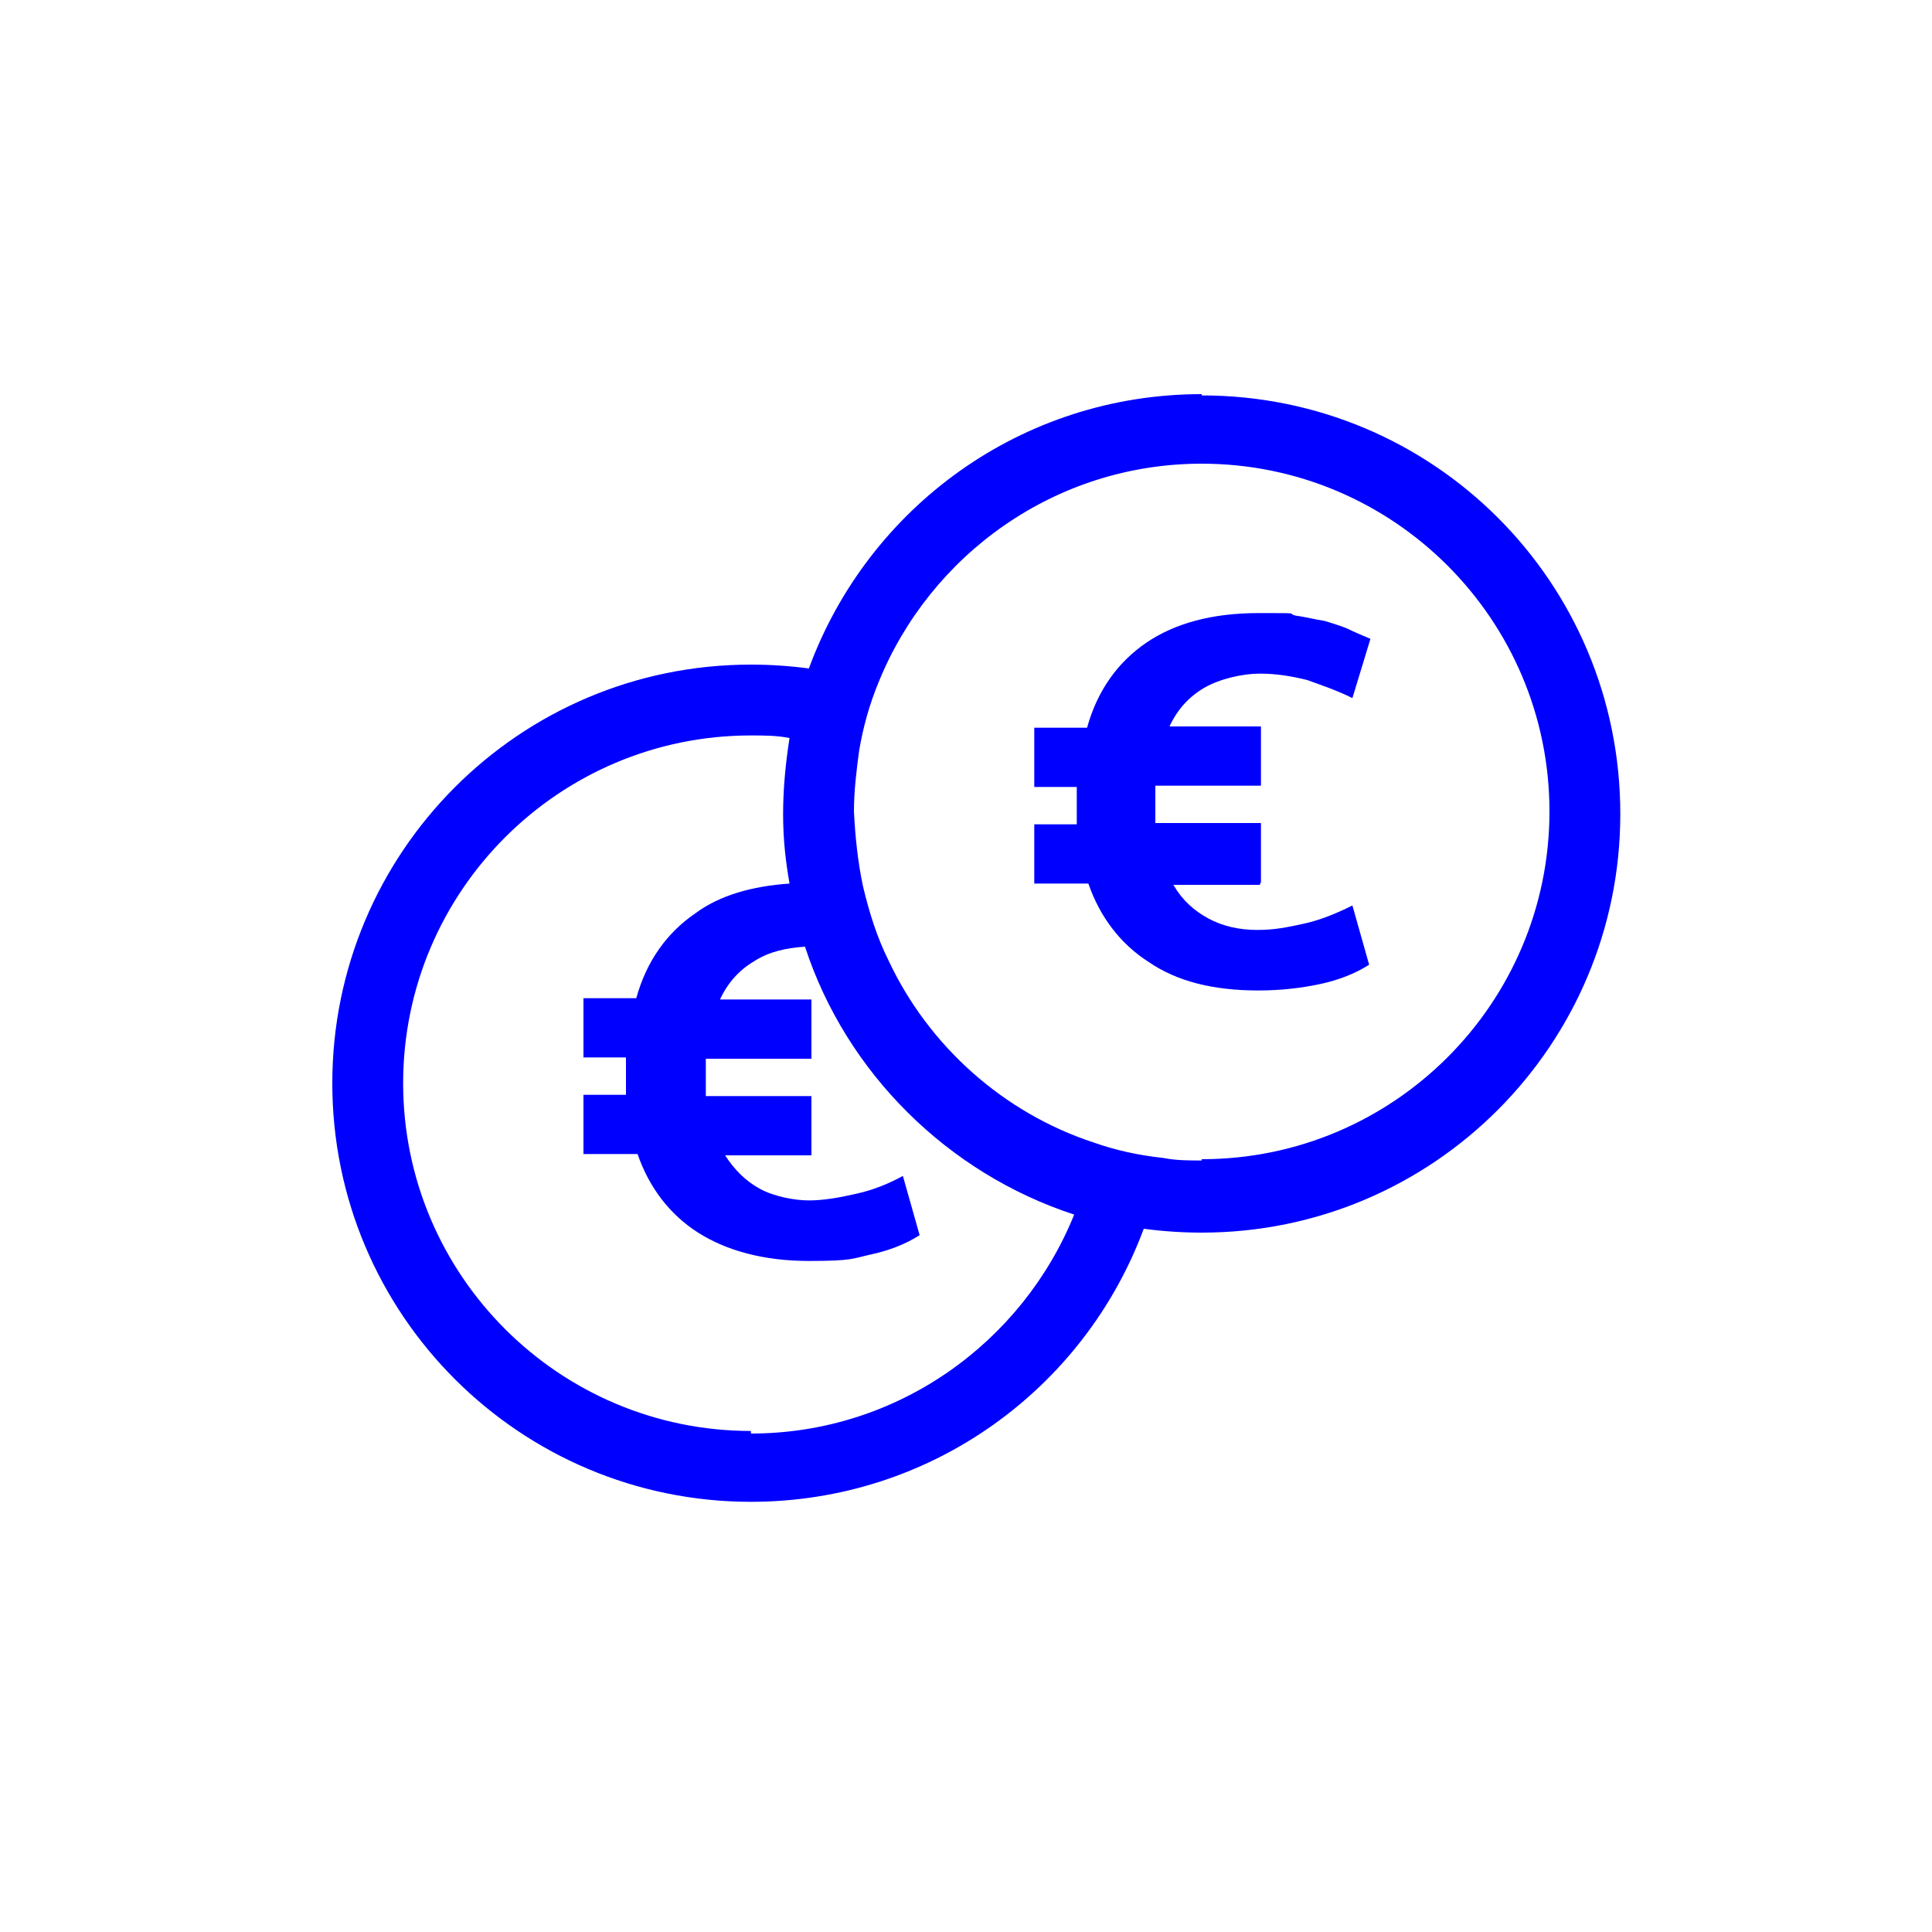 <?xml version="1.0" encoding="UTF-8"?> <svg xmlns="http://www.w3.org/2000/svg" id="Calque_1" version="1.1" viewBox="0 0 150 150"><defs><style> .st0 { fill: blue; } </style></defs><path class="st0" d="M93.3,30.6c-14,0-25.9,8.8-30.5,21.3-1.5-.2-3-.3-4.5-.3-18,0-32.5,14.6-32.5,32.5,0,18,14.6,32.5,32.5,32.5,14,0,25.9-8.8,30.5-21.2,1.5.2,3,.3,4.5.3,18,0,32.5-14.6,32.5-32.5,0-18-14.5-32.5-32.5-32.5h0ZM58.3,111.1c-14.9,0-27-12.1-27-27,0-14.9,12.1-27,27-27,1,0,2,0,3,.2-.3,1.9-.5,3.9-.5,5.9s.2,3.7.5,5.4c-2.9.2-5.4.9-7.3,2.3-2.2,1.5-3.8,3.7-4.6,6.6h-4.1v4.6h3.3c0,.2,0,.5,0,.7v1.5c0,.3,0,.5,0,.7h-3.3v4.6h4.2c.9,2.6,2.5,4.7,4.7,6.1,2.2,1.4,5.1,2.2,8.6,2.2s3.4-.2,4.8-.5c1.4-.3,2.7-.8,3.8-1.5l-1.3-4.6c-1.1.6-2.3,1.1-3.7,1.4-1.3.3-2.5.5-3.6.5s-2.7-.3-3.8-.9c-1.1-.6-2-1.5-2.7-2.6h6.7v-4.6h-8.2c0-.2,0-.5,0-.7,0-.3,0-.5,0-.8v-.7c0-.2,0-.5,0-.7h8.2v-4.6h-7.1c.6-1.3,1.5-2.3,2.7-3,1.1-.7,2.4-1,3.9-1.1,3.2,9.8,11.1,17.6,20.9,20.8h0c-4,9.9-13.7,17-25.1,17h0ZM93.3,90.1c-1,0-2,0-3-.2-1.9-.2-3.7-.6-5.4-1.2-7-2.3-12.8-7.5-15.9-14.1-.9-1.8-1.5-3.7-2-5.8-.4-1.9-.6-3.8-.7-5.8,0-1.6.2-3.2.4-4.7.3-1.8.8-3.6,1.5-5.3,4-9.9,13.7-17,25.1-17,14.9,0,27,12.1,27,27,0,14.9-12.1,27-27,27h0Z"></path><path class="st0" d="M97.8,68.7h-6.7c.7,1.2,1.6,2,2.7,2.6,1.1.6,2.4.9,3.8.9s2.3-.2,3.7-.5c1.3-.3,2.5-.8,3.7-1.4l1.3,4.6c-1.1.7-2.4,1.2-3.8,1.5-1.4.3-3,.5-4.8.5-3.5,0-6.3-.7-8.5-2.2-2.2-1.4-3.8-3.5-4.7-6.1h-4.2v-4.6h3.3c0-.2,0-.5,0-.7v-1.5c0-.2,0-.5,0-.7h-3.3v-4.6h4.1c.8-2.9,2.4-5.1,4.6-6.6s5.1-2.3,8.7-2.3,2.1,0,2.9.2c.8.1,1.5.3,2.2.4.7.2,1.3.4,1.8.6.6.3,1.1.5,1.8.8l-1.4,4.6c-1.2-.6-2.4-1-3.5-1.4-1.2-.3-2.4-.5-3.7-.5s-3.1.4-4.3,1.1c-1.2.7-2.1,1.7-2.7,3h7.1v4.6h-8.2c0,.2,0,.5,0,.7v.7c0,.3,0,.5,0,.8s0,.5,0,.7h8.2v4.6Z"></path></svg> 
